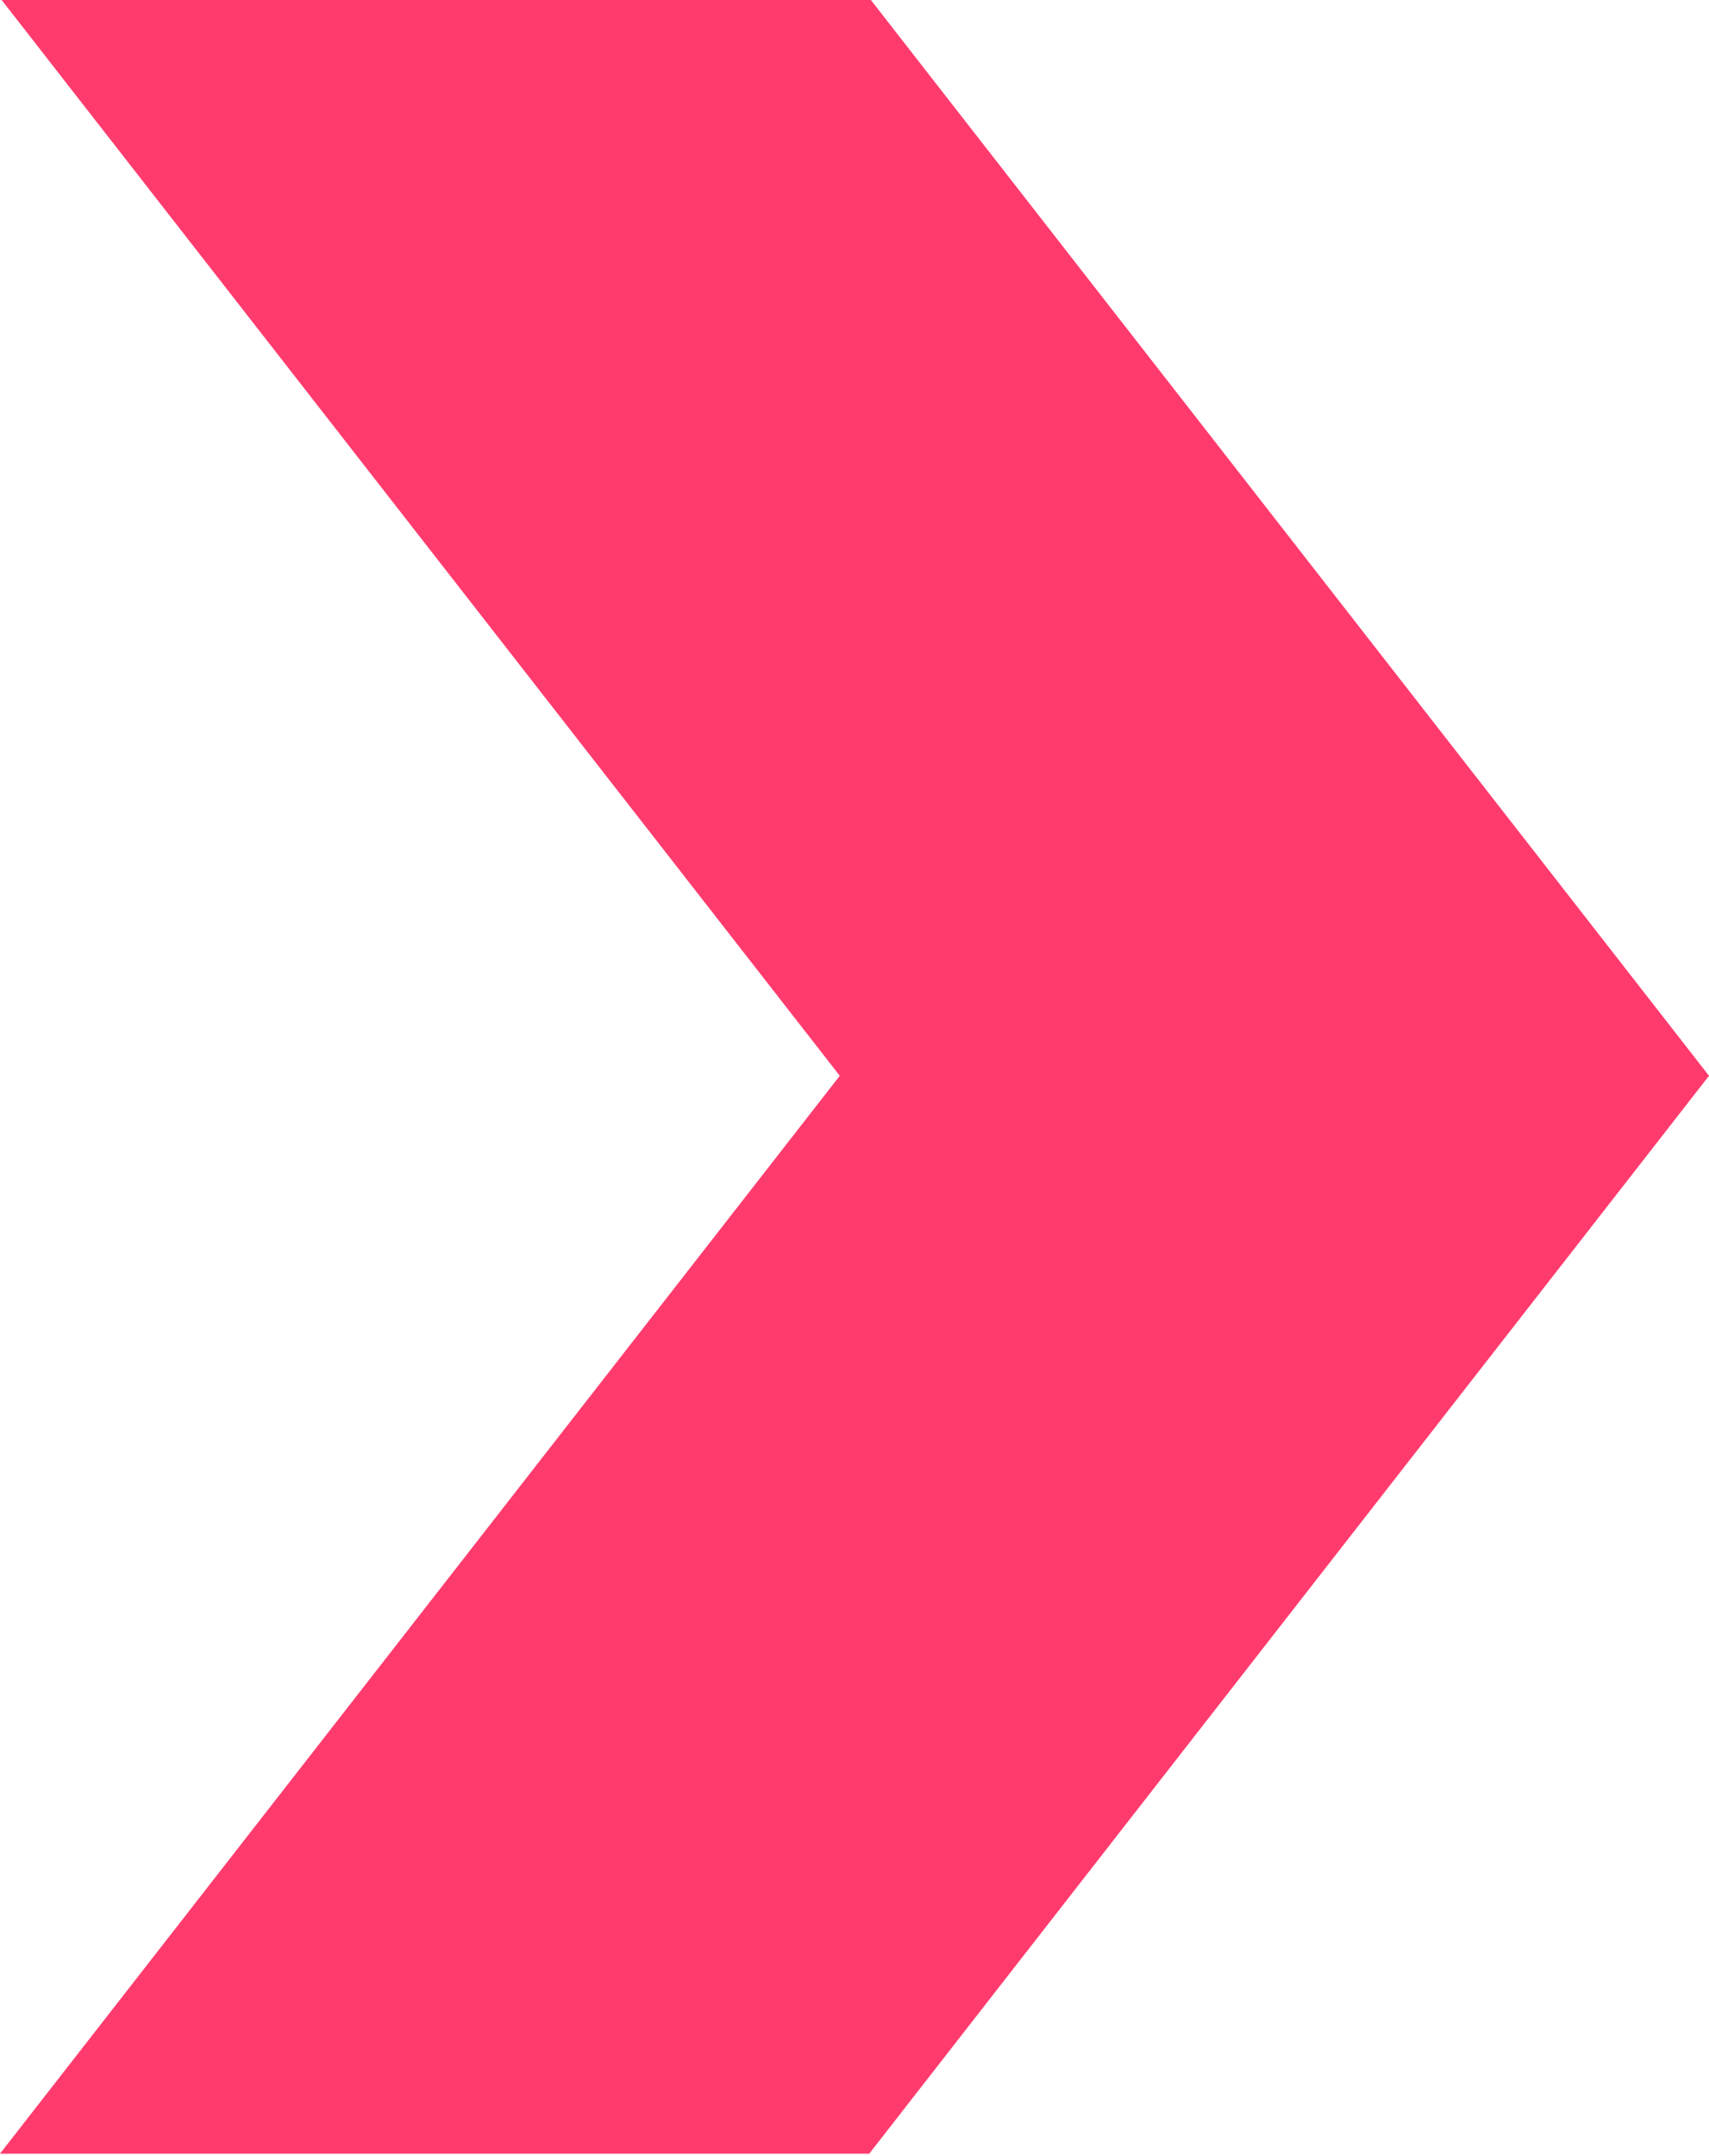 <svg xmlns="http://www.w3.org/2000/svg" xmlns:xlink="http://www.w3.org/1999/xlink" id="Ebene_1" x="0px" y="0px" viewBox="0 0 406 512" style="enable-background:new 0 0 406 512;" xml:space="preserve"><style type="text/css">	.st0{fill:#FF3B6E;}</style><polygon class="st0" points="206.5,-0.5 0,-0.5 199.5,255.5 0,511.5 206.5,511.5 406,255.5 "></polygon></svg>